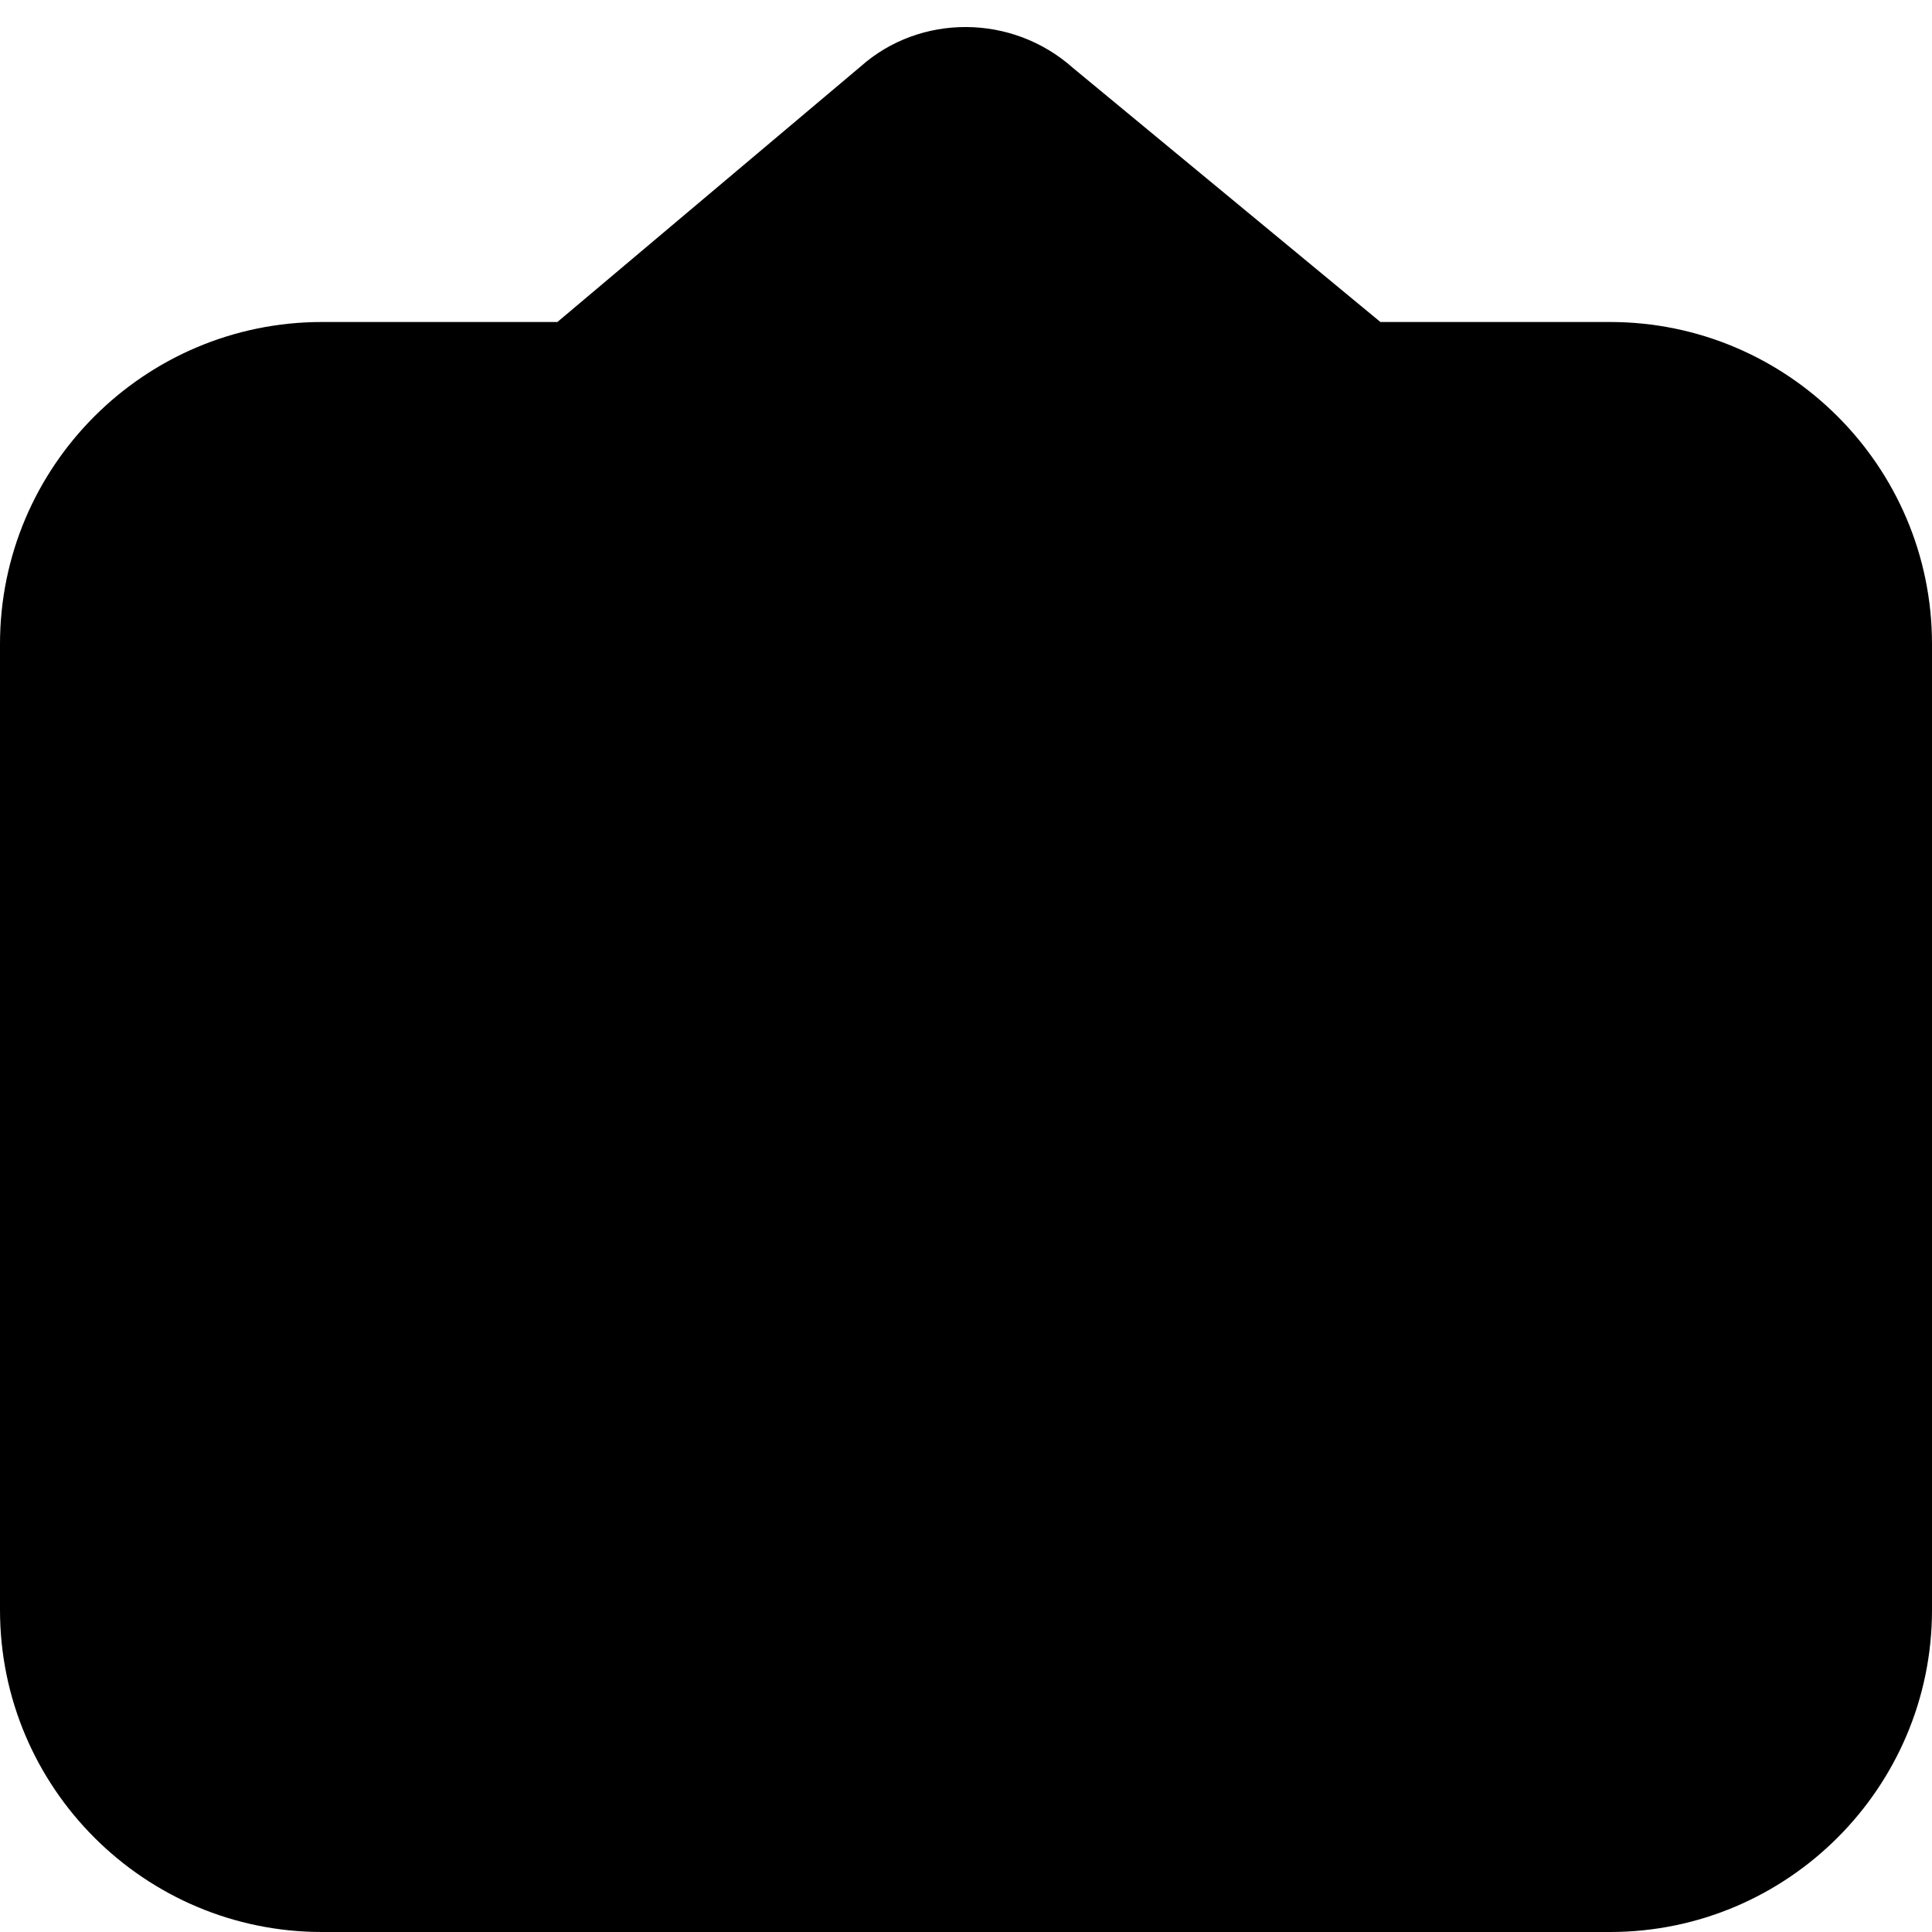 <?xml version="1.0" encoding="UTF-8"?>
<svg xmlns="http://www.w3.org/2000/svg" id="Layer_1" data-name="Layer 1" viewBox="0 0 24 24" width="512" height="512"><path d="M20,24H4C1.793,24,0,22.206,0,20V8C0,5.794,1.793,4,4,4h2.924L10.691,.826c.737-.656,1.881-.657,2.638,.018l3.819,3.156h2.852c2.206,0,4,1.794,4,4v12c0,2.206-1.794,4-4,4Z"/></svg>
